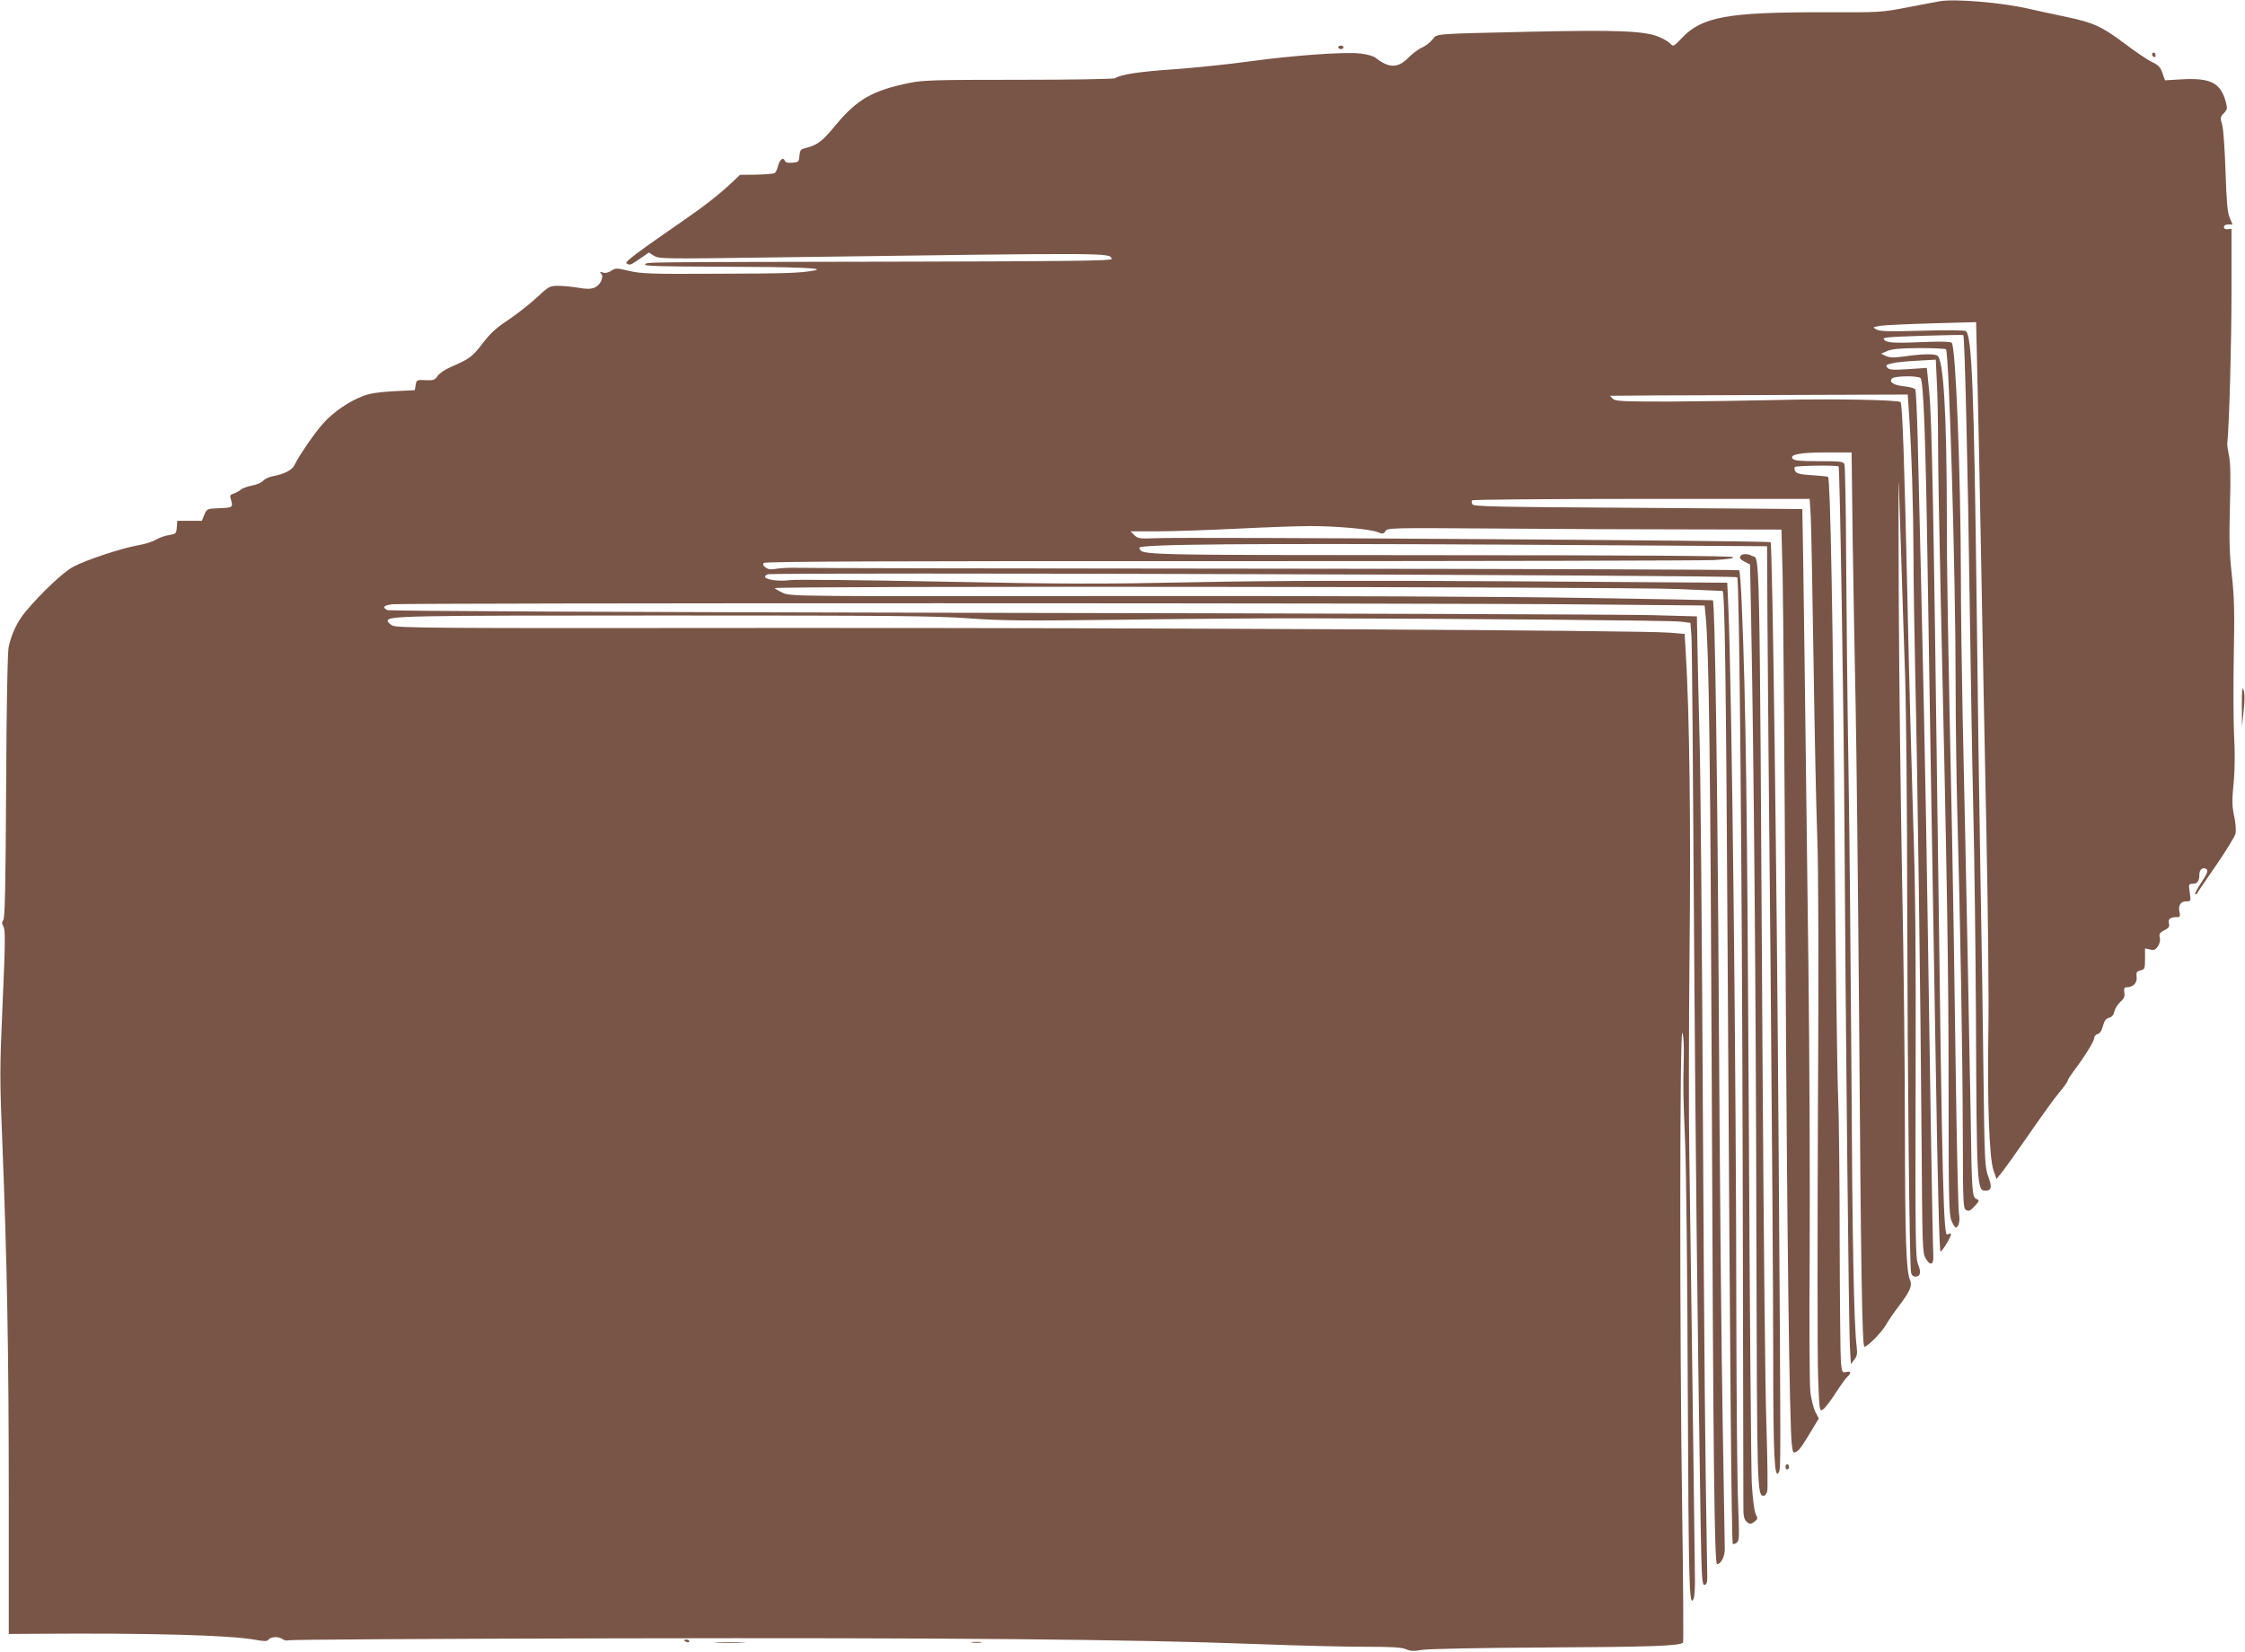 <?xml version="1.0" standalone="no"?>
<!DOCTYPE svg PUBLIC "-//W3C//DTD SVG 20010904//EN"
 "http://www.w3.org/TR/2001/REC-SVG-20010904/DTD/svg10.dtd">
<svg version="1.0" xmlns="http://www.w3.org/2000/svg"
 width="1280pt" height="942pt" viewBox="0 0 1280 942"
 preserveAspectRatio="xMidYMid meet">
<g transform="translate(0,942) scale(0.1,-0.1)"
fill="#795548" stroke="none">
<path d="M11060 9413 c-14 -2 -95 -18 -180 -34 -154 -30 -158 -30 -485 -29
-547 1 -693 -26 -807 -148 -45 -47 -48 -49 -63 -32 -9 10 -38 28 -65 39 -81
35 -235 41 -740 30 -568 -13 -523 -10 -554 -46 -14 -17 -40 -36 -58 -44 -18
-7 -51 -32 -74 -54 -62 -65 -113 -66 -192 -4 -13 10 -50 20 -88 24 -91 10
-381 -11 -629 -45 -115 -16 -309 -36 -430 -45 -203 -14 -303 -29 -337 -51 -7
-5 -254 -9 -548 -9 -466 0 -546 -2 -621 -17 -213 -43 -302 -94 -424 -241 -81
-98 -105 -115 -182 -134 -17 -4 -23 -14 -25 -42 -3 -34 -5 -36 -41 -39 -27 -2
-39 1 -43 13 -9 22 -31 2 -39 -36 -4 -16 -12 -32 -18 -36 -7 -4 -54 -8 -105
-9 l-93 -1 -42 -40 c-66 -63 -158 -136 -264 -209 -278 -192 -353 -248 -341
-256 19 -12 22 -11 77 27 l51 35 28 -18 c26 -18 50 -19 672 -10 1981 27 1926
27 1938 -9 3 -10 -230 -13 -1140 -15 -1588 -3 -1506 -2 -1520 -16 -9 -9 86
-12 433 -13 441 -1 604 -8 529 -22 -78 -14 -153 -17 -555 -18 -375 -2 -428 0
-497 16 -72 17 -78 17 -103 1 -16 -11 -34 -15 -48 -10 -17 5 -19 4 -10 -6 18
-19 -4 -66 -37 -80 -22 -9 -45 -9 -93 -1 -35 6 -86 11 -114 11 -49 0 -54 -3
-124 -68 -41 -38 -114 -95 -162 -127 -68 -45 -101 -75 -146 -134 -58 -76 -73
-87 -183 -135 -31 -13 -64 -36 -73 -50 -16 -23 -23 -26 -68 -24 -50 3 -52 2
-57 -27 l-5 -30 -120 -6 c-88 -5 -135 -12 -177 -28 -78 -30 -168 -91 -224
-154 -48 -52 -142 -190 -165 -239 -12 -28 -57 -51 -124 -64 -22 -4 -46 -15
-55 -26 -8 -10 -37 -22 -63 -27 -26 -5 -55 -15 -65 -24 -9 -8 -28 -18 -40 -22
-19 -5 -22 -12 -17 -28 15 -51 14 -52 -63 -55 -72 -3 -72 -3 -87 -37 l-14 -35
-70 0 -70 0 -3 -37 c-3 -36 -5 -38 -43 -44 -22 -3 -56 -15 -75 -26 -19 -12
-64 -26 -100 -32 -90 -15 -300 -84 -372 -123 -57 -30 -184 -150 -274 -258 -46
-55 -80 -129 -95 -201 -6 -34 -12 -323 -14 -797 -3 -562 -7 -747 -16 -758 -9
-12 -9 -20 1 -39 11 -20 10 -96 -5 -432 -17 -386 -17 -430 -1 -818 26 -655 36
-1176 36 -2006 l0 -777 152 1 c663 5 1107 -8 1253 -34 45 -9 69 -9 73 -2 13
19 57 23 80 7 12 -8 27 -12 34 -8 6 4 849 9 1872 11 1914 4 2909 -5 3666 -33
228 -9 502 -15 608 -15 147 0 202 -3 228 -14 27 -11 46 -12 90 -4 32 6 327 12
712 14 600 3 759 9 778 28 3 3 1 345 -5 759 -15 993 -14 2753 1 2718 7 -15 10
-73 8 -150 -4 -167 -4 -195 8 -480 6 -135 13 -770 15 -1412 5 -1127 8 -1246
34 -1183 4 11 7 56 7 100 -6 507 -27 2102 -32 2415 -4 223 -3 747 1 1165 8
713 0 1371 -22 1720 l-6 100 -85 7 c-178 14 -2926 28 -5047 27 -2049 -2 -2214
-1 -2238 15 -14 9 -25 20 -25 25 0 29 86 31 1575 31 1292 0 1544 -2 1736 -16
193 -14 315 -15 879 -8 360 5 846 9 1080 8 878 -2 2048 -12 2102 -19 l56 -7 6
-77 c3 -42 9 -760 14 -1596 9 -1347 19 -2239 38 -3453 6 -328 8 -363 23 -360
12 3 16 15 15 53 -12 681 -17 1191 -25 2655 -5 965 -13 1922 -19 2125 -5 204
-11 442 -12 530 l-3 160 -255 7 c-140 4 -1816 10 -3725 13 -2171 4 -3476 10
-3487 16 -30 16 -21 26 28 33 62 8 5977 8 6822 -1 l661 -6 6 -61 c19 -203 27
-795 35 -2731 8 -2093 15 -2675 30 -2675 22 0 45 45 44 88 0 26 -6 351 -12
722 -7 371 -17 1427 -22 2345 -8 1352 -22 2330 -34 2342 -1 1 -325 7 -721 13
-431 8 -1486 12 -2627 11 -1869 -2 -1908 -2 -1952 17 -24 11 -46 24 -49 28 -8
13 4843 8 5148 -5 138 -6 253 -11 256 -11 13 0 20 -490 29 -2045 14 -2384 22
-3385 30 -3390 4 -2 14 1 23 8 14 11 14 36 7 222 -5 116 -9 575 -10 1020 -1
1462 -26 3663 -46 4096 l-6 136 -1203 8 c-864 5 -1377 4 -1826 -5 -540 -11
-734 -11 -1439 3 -448 9 -842 13 -875 9 -91 -12 -181 12 -127 33 31 12 5515
-4 5527 -17 12 -11 27 -1648 31 -3343 2 -1045 4 -1928 4 -1961 -1 -44 4 -66
15 -78 20 -20 26 -20 50 -2 17 12 18 17 5 42 -8 18 -17 85 -22 174 -4 80 -12
1016 -17 2080 -9 1766 -17 2384 -40 2928 -4 106 -11 196 -15 200 -4 4 -1201 8
-2659 9 -1459 1 -2681 3 -2717 5 -36 1 -85 -1 -110 -5 -34 -6 -50 -5 -65 7
-15 11 -17 18 -9 26 8 8 728 11 2654 10 1453 0 2696 3 2762 6 81 5 116 10 109
17 -7 7 -558 11 -1673 11 -1754 1 -1696 0 -1712 42 -8 21 627 26 2129 18
l1450 -9 2 -385 c1 -212 9 -1116 18 -2010 8 -894 15 -1889 15 -2212 0 -574 7
-719 31 -675 13 22 13 -31 0 1847 -10 1517 -35 3448 -46 3458 -9 9 -3304 31
-3503 23 -95 -4 -105 -2 -125 18 l-21 21 154 0 c85 0 288 7 450 15 162 8 351
15 419 15 150 0 344 -17 387 -35 27 -11 32 -11 43 6 11 19 30 19 624 15 336
-3 842 -5 1123 -5 l511 -1 7 -272 c3 -150 11 -1085 16 -2078 9 -1706 23 -2750
36 -2867 6 -48 8 -52 25 -42 19 10 34 31 97 137 l32 53 -20 38 c-10 21 -23 72
-28 112 -5 41 -7 397 -4 794 2 396 -1 1125 -7 1620 -14 1192 -33 2620 -35
2622 0 0 -422 4 -936 7 -810 5 -936 7 -945 20 -5 8 -6 19 -1 23 4 4 439 8 966
8 l958 0 6 -100 c3 -55 10 -426 16 -825 6 -399 15 -846 21 -995 7 -178 9 -714
4 -1580 -3 -720 -3 -1399 1 -1507 7 -190 8 -197 26 -187 11 6 43 47 72 92 29
45 60 88 69 96 24 20 21 34 -7 27 -22 -5 -24 -3 -30 56 -3 33 -6 345 -7 692 0
347 -4 721 -9 831 -5 110 -14 780 -19 1490 -10 1181 -25 2022 -38 2035 -2 3
-43 7 -90 10 -66 4 -88 9 -97 22 -5 9 -7 21 -2 25 8 8 241 11 249 3 7 -8 29
-1382 33 -2020 6 -1090 25 -2886 31 -2992 l6 -107 19 25 c16 20 19 34 14 72
-16 134 -25 602 -30 1582 -4 597 -11 1375 -17 1730 -6 355 -11 884 -13 1175
-1 292 -6 538 -10 548 -7 15 -24 17 -146 17 -105 0 -140 3 -149 14 -20 24 42
36 194 36 l142 0 6 -492 c4 -271 12 -698 17 -948 5 -250 14 -1065 20 -1810 10
-1398 17 -1850 30 -1850 18 0 101 84 125 128 15 26 47 72 70 102 64 84 79 118
66 148 -23 49 -29 236 -30 857 0 347 -7 988 -16 1425 -8 437 -17 1148 -19
1580 -2 432 -2 742 0 690 2 -52 8 -246 14 -430 6 -184 15 -486 22 -670 6 -184
12 -778 12 -1320 2 -975 13 -2044 22 -2087 3 -15 12 -23 25 -23 28 0 34 24 15
70 -15 37 -16 140 -14 1038 2 779 -1 1113 -15 1527 -9 292 -24 854 -32 1250
-17 756 -28 1092 -39 1102 -13 13 -402 20 -701 12 -170 -4 -448 -8 -617 -9
-266 0 -309 2 -322 16 -9 8 -16 16 -16 17 0 1 382 3 849 4 l848 3 7 -103 c15
-214 25 -542 26 -812 0 -154 5 -464 10 -690 12 -509 30 -1812 36 -2654 4 -589
5 -636 22 -665 27 -47 48 -41 45 14 -4 64 -20 1065 -33 1955 -9 650 -28 1557
-56 2697 -4 152 -10 282 -14 288 -4 6 -32 14 -63 17 -61 6 -89 25 -69 45 15
15 148 16 162 2 17 -17 29 -339 40 -1064 6 -382 15 -947 20 -1255 5 -308 17
-1034 27 -1613 11 -698 21 -1051 27 -1049 14 5 66 94 59 101 -4 3 -12 1 -19
-4 -23 -20 -30 248 -55 2215 -25 1955 -34 2436 -50 2598 l-13 129 -106 -7
c-89 -6 -108 -4 -119 8 -11 14 -7 17 26 25 21 6 86 12 144 15 l106 6 6 -127
c4 -70 7 -228 7 -352 0 -124 7 -517 15 -875 36 -1585 45 -2125 45 -2797 0
-636 2 -722 16 -758 9 -22 20 -40 25 -40 17 0 26 43 18 79 -4 20 -13 405 -19
856 -6 451 -15 1034 -20 1295 -25 1211 -30 1500 -30 1840 -1 575 -19 880 -54
902 -16 11 -90 10 -184 -4 -65 -9 -88 -8 -110 2 l-27 13 35 15 c26 12 71 16
182 17 80 0 149 -3 153 -7 18 -18 55 -1291 55 -1897 0 -223 5 -566 10 -761 17
-608 30 -1367 31 -1813 1 -407 2 -428 20 -438 15 -8 24 -3 48 23 27 30 28 34
11 40 -26 10 -28 39 -34 468 -6 354 -24 1293 -46 2295 -5 248 -10 608 -10 800
-1 572 -29 1297 -52 1320 -5 6 -52 8 -116 6 -211 -9 -250 -7 -268 10 -15 15 2
17 216 24 127 4 232 6 234 4 8 -9 27 -820 36 -1509 6 -415 15 -960 21 -1210 6
-250 13 -777 15 -1170 4 -959 6 -990 53 -990 35 0 40 19 18 78 -20 54 -22 81
-28 577 -3 286 -11 815 -18 1175 -6 360 -16 1044 -21 1520 -15 1213 -27 1529
-62 1552 -7 5 -119 6 -249 2 -189 -5 -240 -4 -260 7 -24 13 -23 13 21 21 25 4
158 10 296 14 l251 7 6 -264 c4 -145 14 -624 22 -1064 8 -440 22 -1160 31
-1600 9 -440 14 -939 11 -1110 -7 -402 5 -732 29 -799 l17 -49 28 34 c16 19
85 116 155 217 69 100 147 209 175 242 27 32 49 63 49 69 0 5 17 31 37 58 59
78 113 165 113 183 0 10 9 20 19 23 13 3 24 19 31 46 8 30 17 42 35 47 16 4
26 15 30 36 4 16 19 41 34 54 21 19 27 31 23 54 -3 24 -1 30 15 30 35 0 60 26
55 59 -3 26 0 31 22 37 24 6 26 10 26 66 l0 60 29 -7 c23 -5 31 -1 45 19 10
16 14 35 10 50 -5 20 0 27 26 41 26 13 31 21 26 40 -6 24 8 35 46 35 18 0 20
4 14 31 -7 38 7 59 41 59 24 0 25 2 18 50 -7 48 -6 50 18 50 26 0 37 16 37 56
0 27 25 43 42 26 8 -8 0 -28 -30 -73 -23 -34 -39 -65 -36 -68 4 -3 8 -1 11 4
2 6 51 78 108 160 57 83 107 164 111 182 3 18 1 58 -6 90 -15 71 -15 92 -3
218 5 57 6 162 1 245 -4 80 -5 285 -2 455 5 257 3 337 -11 465 -14 125 -16
200 -11 390 5 164 3 252 -5 290 -6 30 -11 62 -10 70 11 105 24 573 24 860 l0
365 -22 -2 c-13 -2 -21 3 -21 12 0 9 9 15 24 15 l25 0 -16 38 c-13 28 -18 89
-24 262 -4 125 -12 244 -19 268 -12 40 -11 45 9 66 21 22 21 27 11 67 -29 105
-85 135 -243 127 l-103 -6 -15 42 c-11 33 -23 45 -60 63 -26 12 -98 61 -160
108 -128 96 -175 117 -339 151 -63 13 -154 33 -203 44 -150 35 -420 58 -507
43z"/>
<path d="M7630 9150 c0 -5 7 -10 15 -10 8 0 15 5 15 10 0 6 -7 10 -15 10 -8 0
-15 -4 -15 -10z"/>
<path d="M12270 9111 c0 -6 5 -13 10 -16 6 -3 10 1 10 9 0 9 -4 16 -10 16 -5
0 -10 -4 -10 -9z"/>
<path d="M9927 6253 c-13 -12 -7 -23 22 -37 l29 -15 6 -303 c15 -759 28 -2183
30 -3503 4 -1483 4 -1505 42 -1505 7 0 17 12 20 26 4 14 1 189 -5 388 -7 198
-16 1144 -22 2101 -18 3018 -14 2821 -60 2845 -20 12 -53 13 -62 3z"/>
<path d="M12782 5395 l1 -120 9 89 c7 59 7 100 0 120 -8 24 -10 4 -10 -89z"/>
<path d="M10180 1055 c0 -8 5 -15 10 -15 6 0 10 7 10 15 0 8 -4 15 -10 15 -5
0 -10 -7 -10 -15z"/>
<path d="M3900 66 c0 -2 7 -6 15 -10 8 -3 15 -1 15 4 0 6 -7 10 -15 10 -8 0
-15 -2 -15 -4z"/>
<path d="M4088 53 c39 -2 105 -2 145 0 39 1 7 3 -73 3 -80 0 -112 -2 -72 -3z"/>
<path d="M5543 53 c15 -2 37 -2 50 0 12 2 0 4 -28 4 -27 0 -38 -2 -22 -4z"/>
</g>
</svg>
